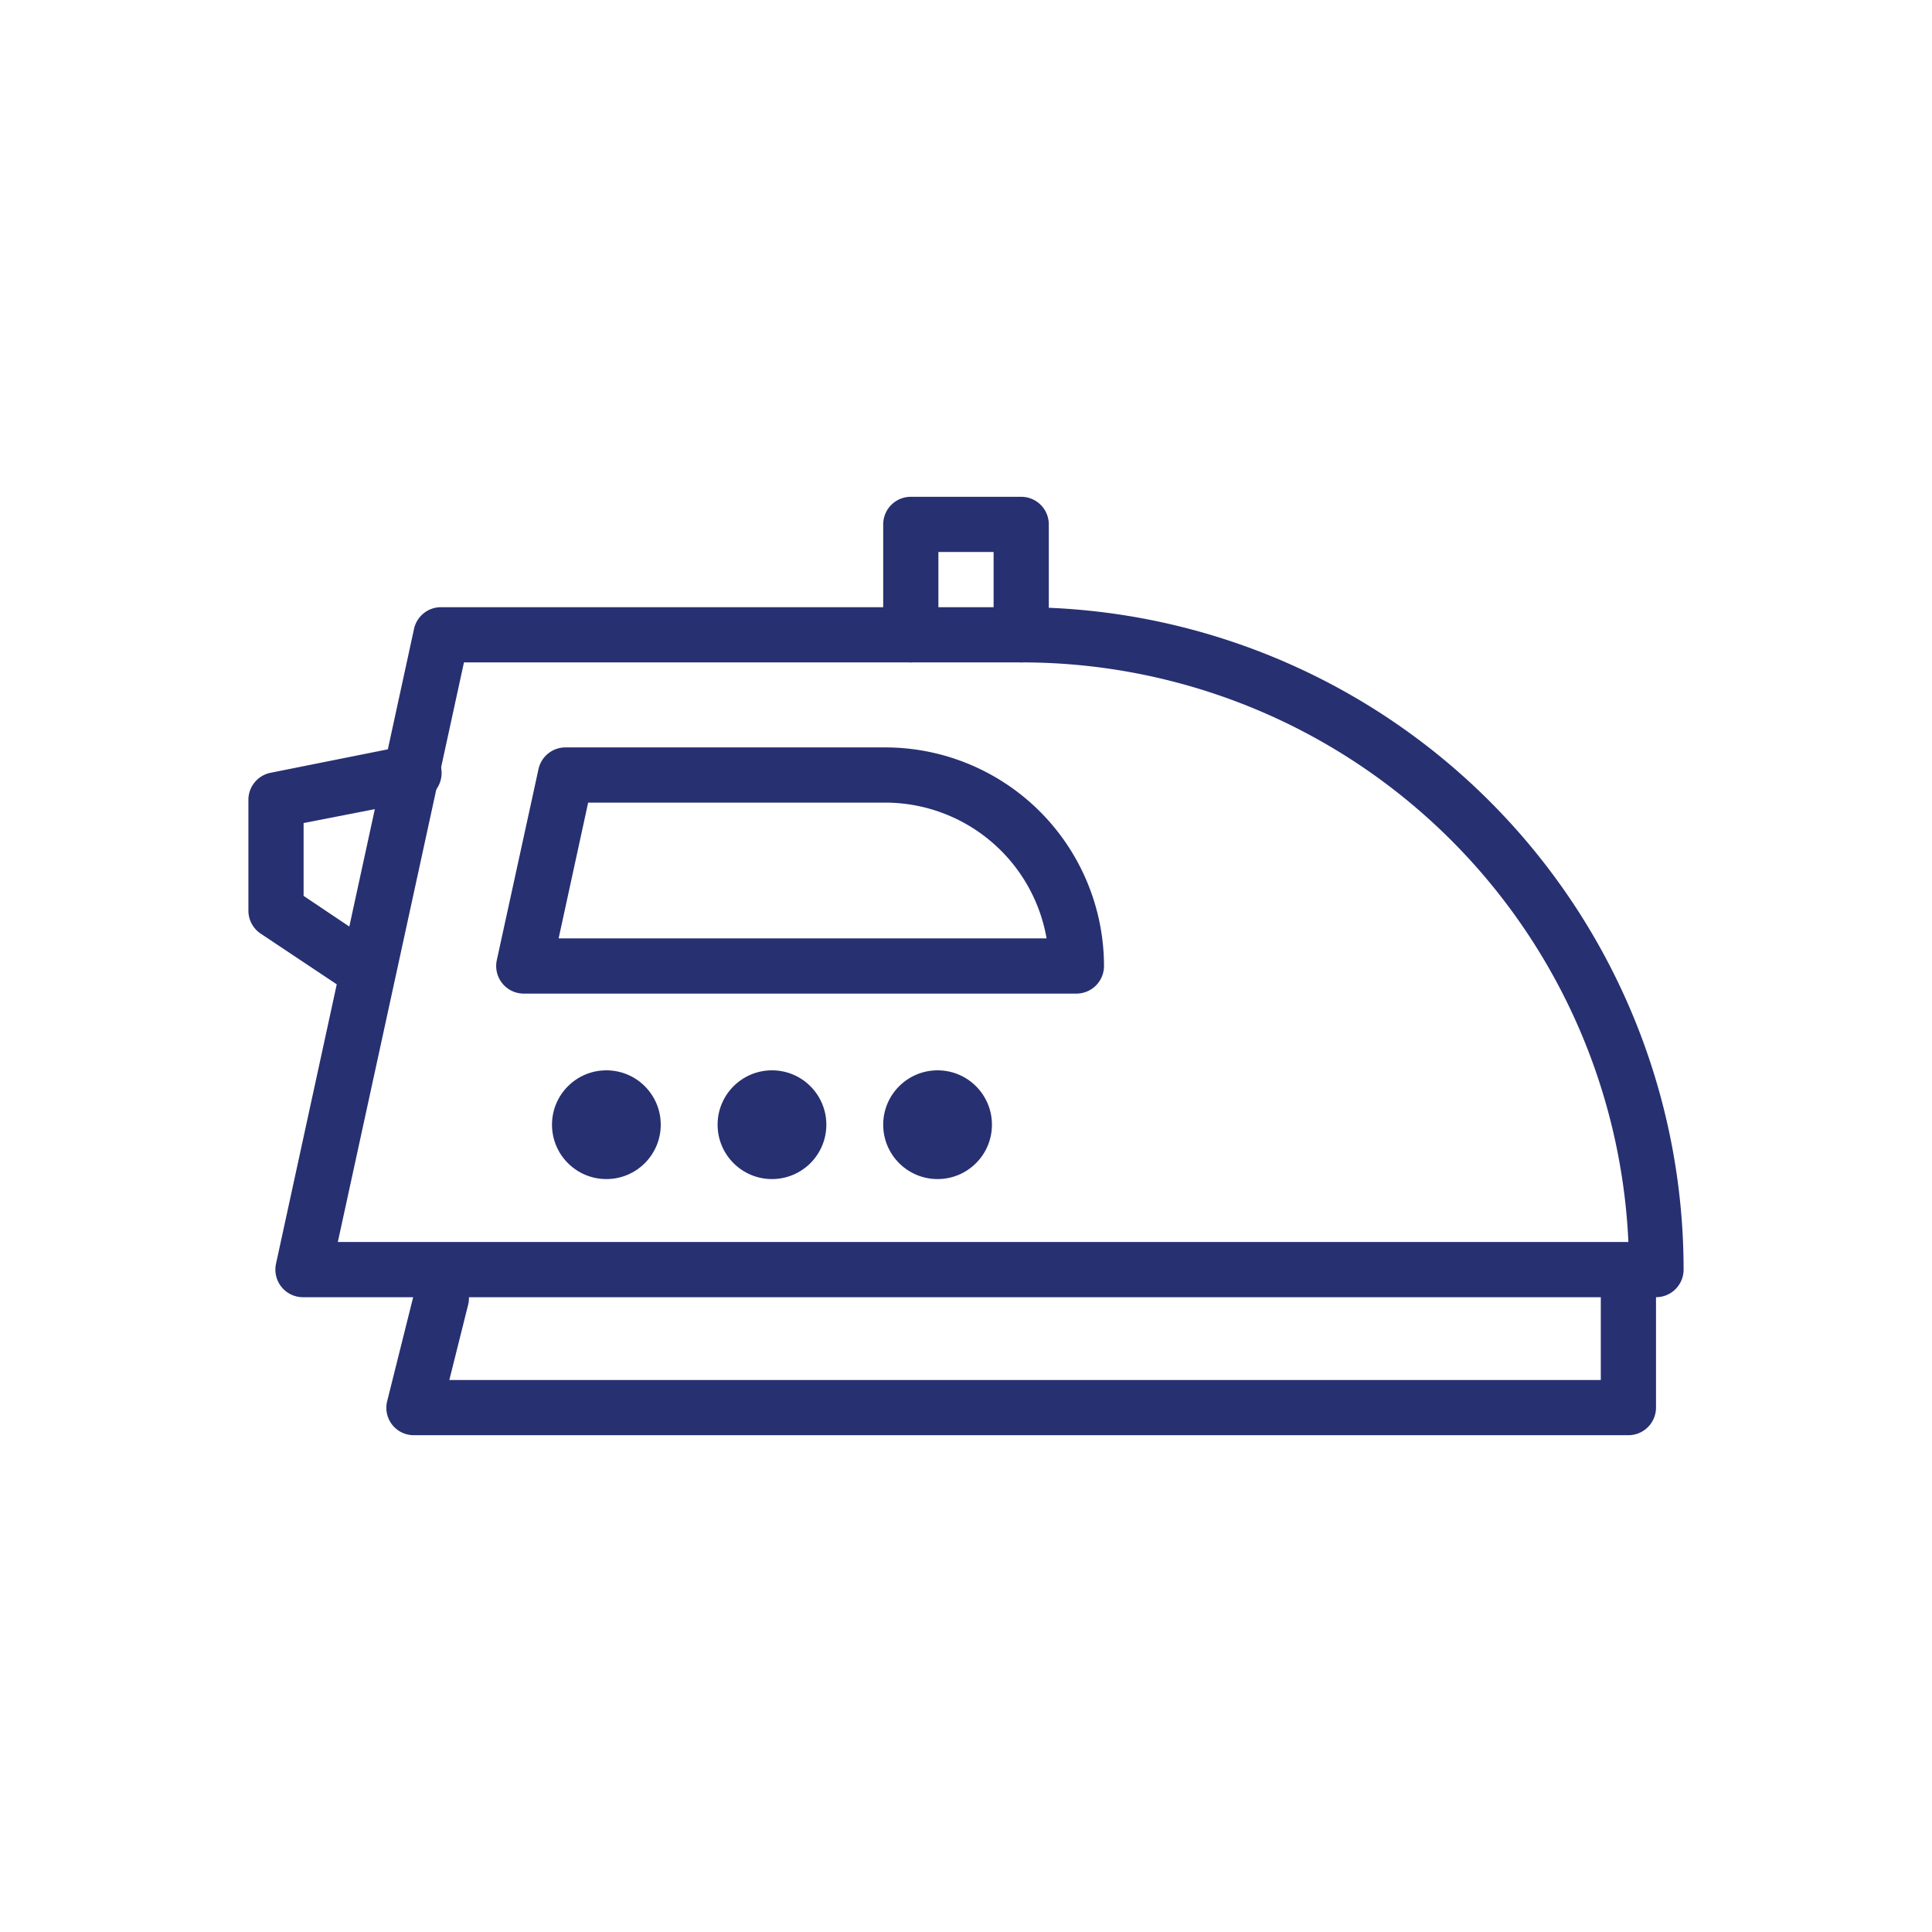 <svg xmlns="http://www.w3.org/2000/svg" width="70" height="70" viewBox="0 0 70 70">
  <g id="Group_19" data-name="Group 19" transform="translate(579 311)">
    <g id="Layer_1" data-name="Layer 1" transform="translate(-577 -308)">
      <path id="Path_49" data-name="Path 49" d="M58,44H9a1,1,0,0,1-1-1.21l5-23A1,1,0,0,1,14,19H35A24,24,0,0,1,59,43a1,1,0,0,1-1,1ZM10.24,42H57A22,22,0,0,0,35,21H14.81Z" fill="#273071"/>
      <path id="Path_50" data-name="Path 50" d="M37,33H17a1,1,0,0,1-1-1.21l1.51-6.92a1,1,0,0,1,1-.79H30.08A7.93,7.93,0,0,1,38,32a1,1,0,0,1-1,1ZM18.24,31H35.92a5.94,5.94,0,0,0-5.84-4.92H19.31Z" fill="#273071"/>
      <path id="Path_51" data-name="Path 51" d="M57,49H13a.992.992,0,0,1-.97-1.24l1-4a1,1,0,0,1,1.94.48L14.28,47H56V44a1,1,0,0,1,2,0v4A1,1,0,0,1,57,49Z" fill="#273071"/>
      <circle id="Ellipse_9" data-name="Ellipse 9" cx="1.97" cy="1.97" r="1.97" transform="translate(30 35.78)" fill="#273071"/>
      <circle id="Ellipse_10" data-name="Ellipse 10" cx="1.97" cy="1.97" r="1.97" transform="translate(24 35.78)" fill="#273071"/>
      <circle id="Ellipse_11" data-name="Ellipse 11" cx="1.97" cy="1.97" r="1.97" transform="translate(18 35.78)" fill="#273071"/>
      <path id="Path_52" data-name="Path 52" d="M35,21a1,1,0,0,1-1-1V17H32v3a1,1,0,0,1-2,0V16a1,1,0,0,1,1-1h4a1,1,0,0,1,1,1v4A1,1,0,0,1,35,21Z" fill="#273071"/>
      <path id="Path_53" data-name="Path 53" d="M11,33a.94.94,0,0,1-.55-.17l-3-2A1,1,0,0,1,7,30V26a1,1,0,0,1,.8-1l5-1a1.02,1.02,0,0,1,.4,2L9,26.82v2.64l2.55,1.71A1,1,0,0,1,11,33Z" fill="#273071"/>
    </g>
    <rect id="Rectangle_38" data-name="Rectangle 38" width="70" height="70" transform="translate(-579 -311)" fill="none"/>
  </g>
</svg>
